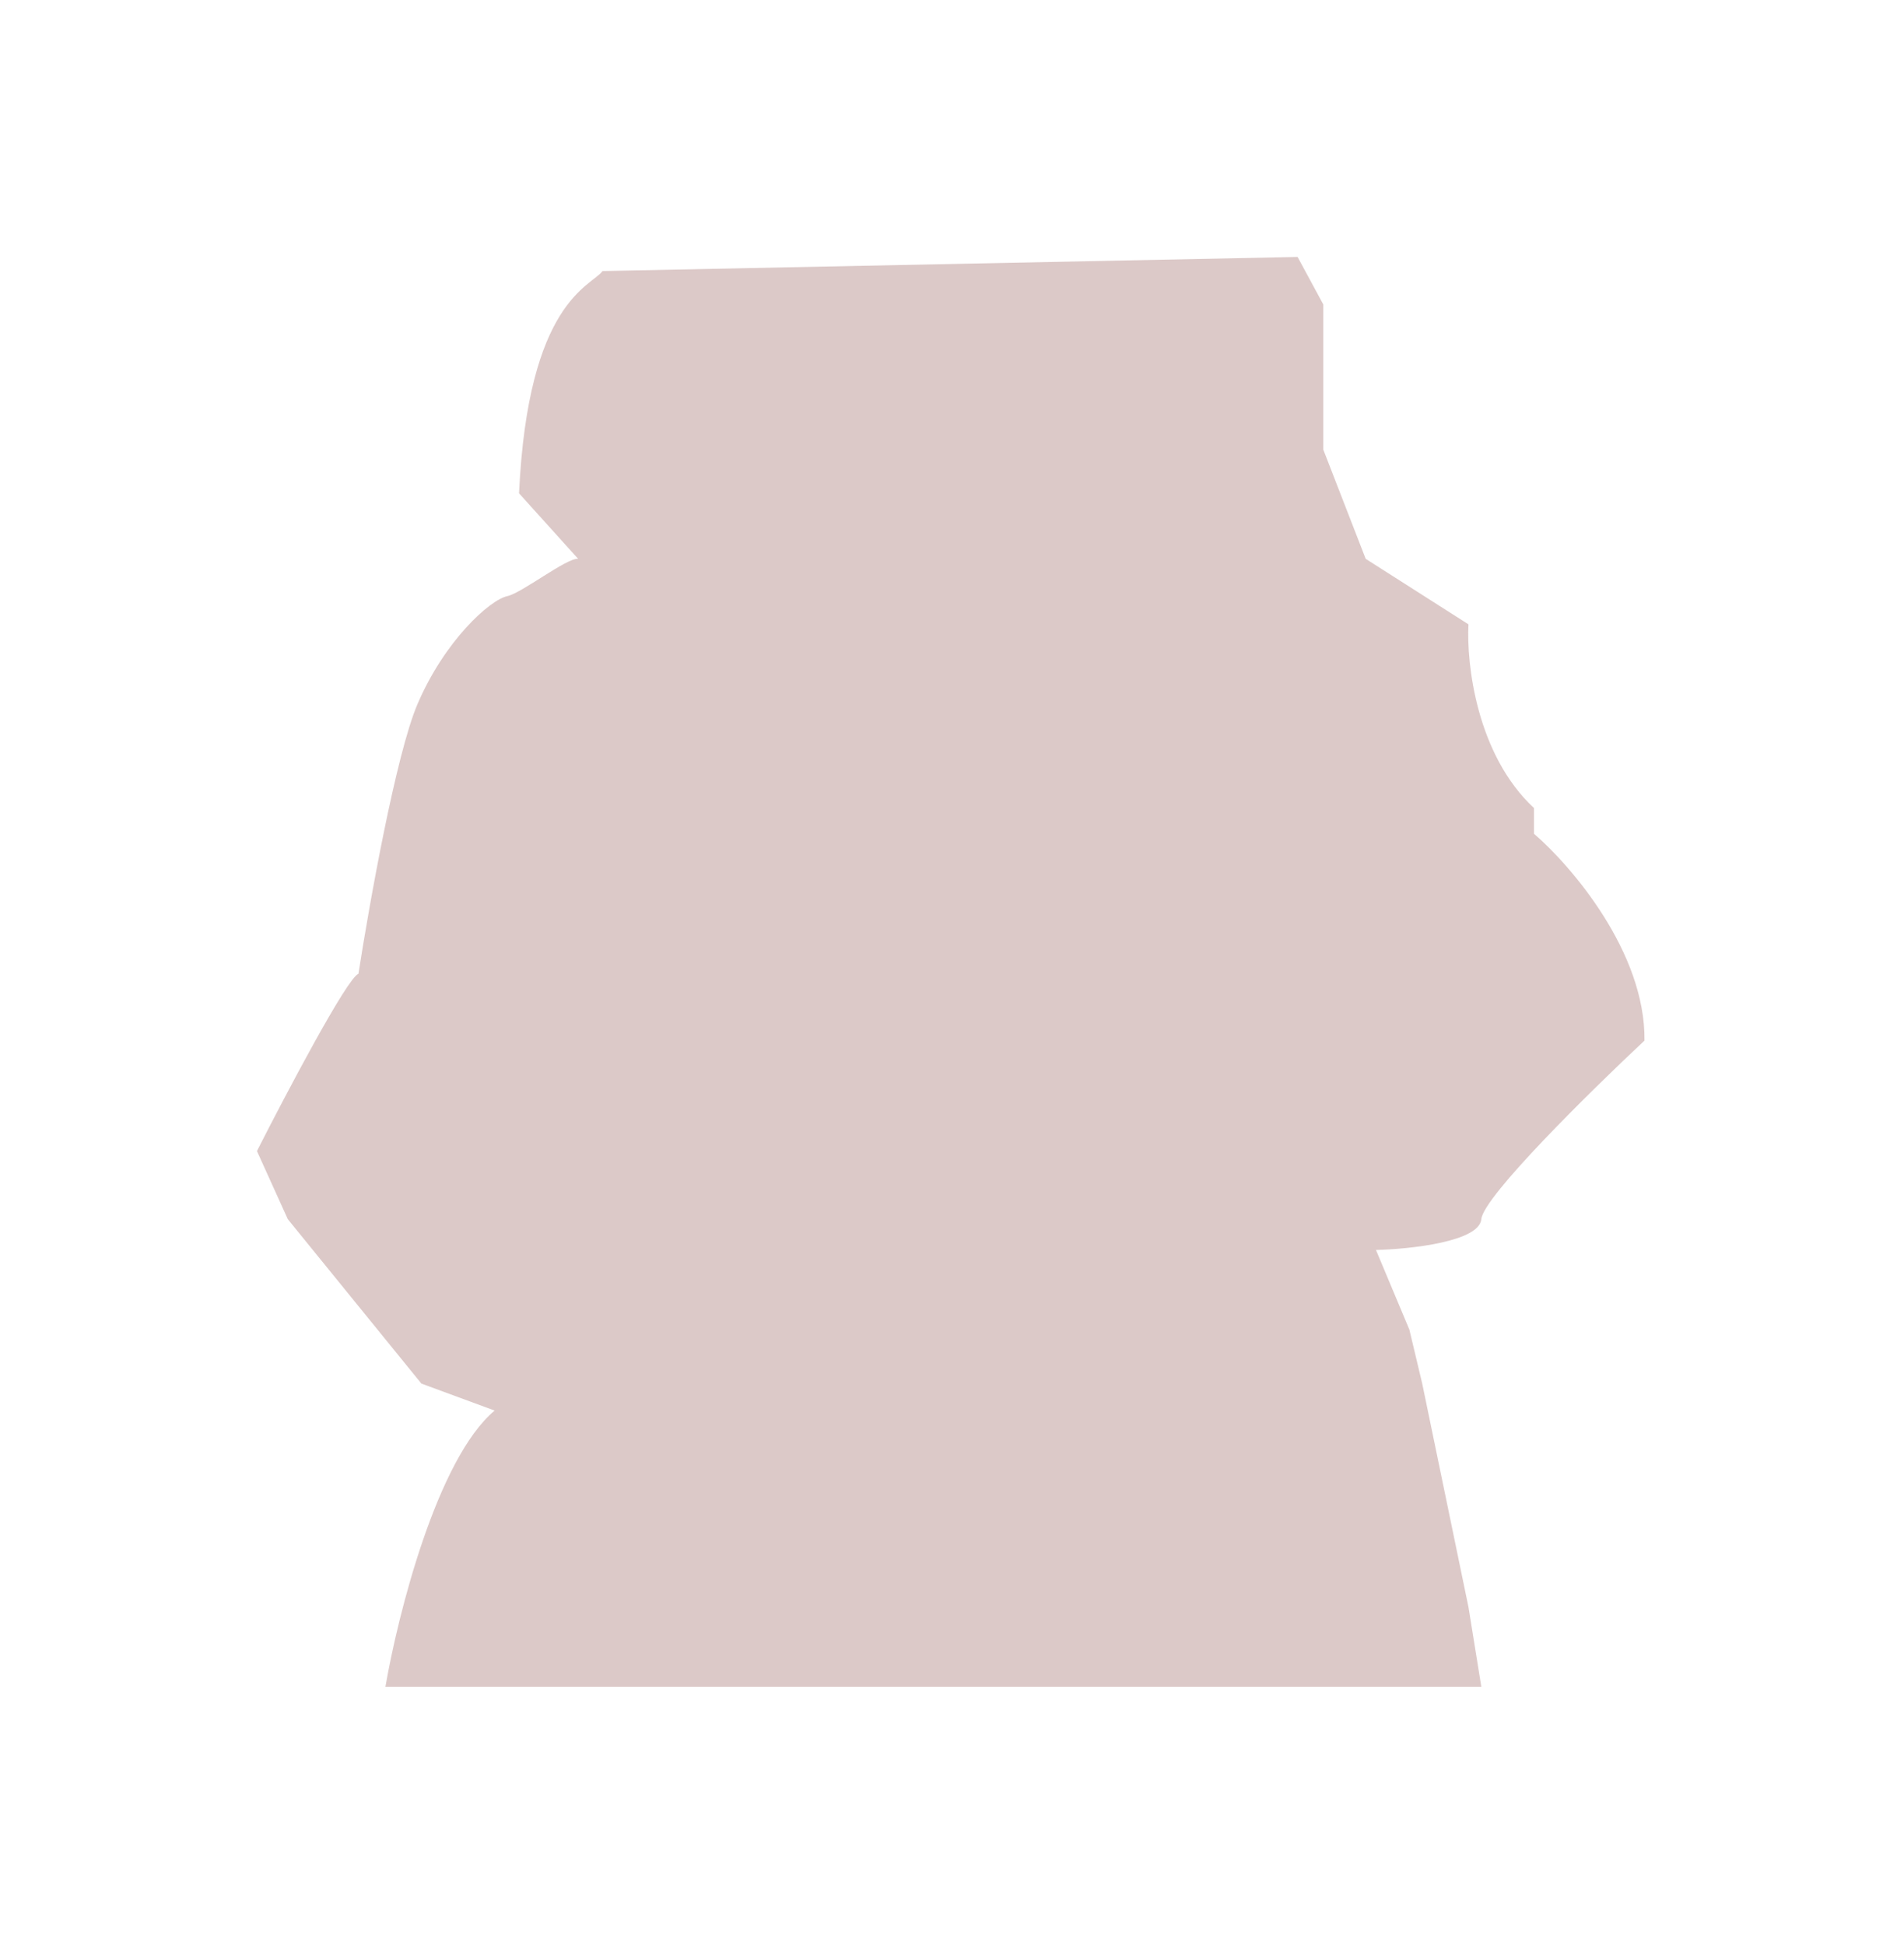 <?xml version="1.0" encoding="UTF-8"?> <svg xmlns="http://www.w3.org/2000/svg" width="741" height="757" viewBox="0 0 741 757" fill="none"> <g opacity="0.3" filter="url(#filter0_f)"> <path d="M192.5 549C170.1 567.8 154.833 628.5 150 656.5H576.5L571.5 625.5L553.5 538.5L548.5 517.5L535.5 486.5C548.833 486.167 575.7 483.3 576.5 474.5C577.3 465.7 619.167 424.5 640 405C640.4 370.6 611.5 337 597 324.5V314.5C574.6 293.7 570.667 258.167 571.5 243L531.5 217.5L515 175V118.5L505 100L234.5 105.5C230.1 111.5 205.5 117 202 192L225 217.5C220.667 217 203.1 230.8 197.5 232C190.5 233.5 173 249.5 162.5 274C154.1 293.6 143.667 352.167 139.5 379C135.1 380.6 111.333 425.667 100 448L112 474.5L164 538.5L192.5 549Z" fill="#894946"></path> </g> <defs> <filter id="filter0_f" x="0" y="0" width="740.004" height="756.5" filterUnits="userSpaceOnUse" color-interpolation-filters="sRGB"> <feFlood flood-opacity="0" result="BackgroundImageFix"></feFlood> <feBlend mode="normal" in="SourceGraphic" in2="BackgroundImageFix" result="shape"></feBlend> <feGaussianBlur stdDeviation="50" result="effect1_foregroundBlur"></feGaussianBlur> </filter> </defs> </svg> 